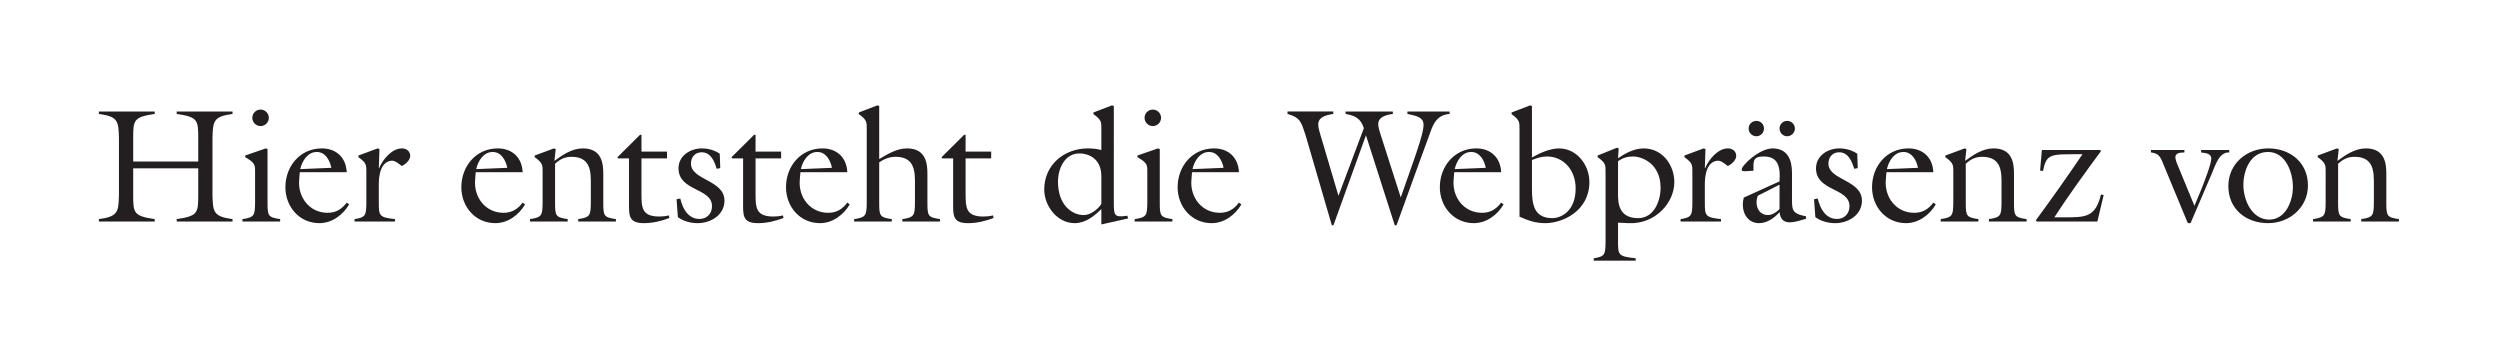 <?xml version="1.0" encoding="utf-8"?>
<!-- Generator: Adobe Illustrator 16.0.0, SVG Export Plug-In . SVG Version: 6.00 Build 0)  -->
<!DOCTYPE svg PUBLIC "-//W3C//DTD SVG 1.1//EN" "http://www.w3.org/Graphics/SVG/1.1/DTD/svg11.dtd">
<svg version="1.1" id="Ebene_1" xmlns="http://www.w3.org/2000/svg" xmlns:xlink="http://www.w3.org/1999/xlink" x="0px" y="0px"
	 width="278.105px" height="38.213px" viewBox="0 0 278.105 38.213" enable-background="new 0 0 278.105 38.213"
	 xml:space="preserve">
<g>
	<defs>
		<rect id="SVGID_1_" x="11" y="11.72" width="255.863" height="17.28"/>
	</defs>
	<clipPath id="SVGID_2_">
		<use xlink:href="#SVGID_1_"  overflow="visible"/>
	</clipPath>
	<path clip-path="url(#SVGID_2_)" fill="#231F20" d="M258.709,22.556c-0.018,1.404-0.072,1.62-1.404,1.818v0.27h4.194v-0.27
		c-1.332-0.198-1.403-0.342-1.403-1.818v-4.338c0.594-0.54,1.098-0.773,1.836-0.773c2.195,0,2.142,1.781,2.142,3.042v2.069
		c-0.019,1.404-0.072,1.62-1.404,1.818v0.27h4.194v-0.27c-1.332-0.198-1.404-0.342-1.404-1.818v-3.204
		c0-1.062-0.107-2.844-2.268-2.844c-1.152,0-2.143,0.63-3.168,1.386l0.144-1.313l-0.198-0.072l-2.142,0.792v0.181
		c0.899,0.647,0.882,0.882,0.882,1.638V22.556z M255.067,20.81c0,1.549-0.81,3.618-2.627,3.618c-1.944,0-2.881-2.178-2.881-3.852
		c0-1.656,0.793-3.672,2.736-3.672C254.257,16.904,255.067,19.154,255.067,20.81 M256.741,20.63c0-2.538-1.962-4.122-4.41-4.122
		c-2.412,0-4.446,1.71-4.446,4.194c0,2.556,1.963,4.122,4.428,4.122C254.69,24.824,256.741,23.078,256.741,20.63 M244.852,16.688
		v0.27c0.45,0.072,1.135,0.09,1.135,0.684c0,0.595-0.828,2.719-1.08,3.349l-0.793,1.908l-1.817-4.41
		c-0.378-0.918-0.63-1.53,0.702-1.53v-0.27h-3.727v0.27c1.026,0.09,1.135,0.72,1.477,1.53l2.628,6.336h0.306l2.358-5.508
		c0.414-0.973,0.828-2.412,1.944-2.358v-0.27H244.852z M227.141,16.688l-0.197,2.285l0.324,0.055
		c0.377-1.908,0.81-1.872,3.924-1.872h0.468c-1.656,2.447-3.384,4.896-5.185,7.344l0.09,0.144h6.75l0.703-2.951l-0.307-0.055
		c-0.594,2.502-1.691,2.538-3.941,2.538h-1.242c1.584-2.448,3.384-4.914,5.184-7.361l-0.072-0.126H227.141z M217.289,22.556
		c-0.018,1.404-0.072,1.62-1.404,1.818v0.27h4.194v-0.27c-1.332-0.198-1.404-0.342-1.404-1.818v-4.338
		c0.595-0.54,1.099-0.773,1.837-0.773c2.195,0,2.141,1.781,2.141,3.042v2.069c-0.018,1.404-0.071,1.62-1.403,1.818v0.27h4.194v-0.27
		c-1.332-0.198-1.404-0.342-1.404-1.818v-3.204c0-1.062-0.107-2.844-2.268-2.844c-1.152,0-2.143,0.63-3.168,1.386l0.144-1.313
		l-0.198-0.072l-2.142,0.792v0.181c0.899,0.647,0.882,0.882,0.882,1.638V22.556z M209.85,19.154h5.221
		c-0.072-1.62-1.152-2.646-2.772-2.646c-2.43,0-4.05,1.998-4.05,4.32c0,2.16,1.548,3.996,3.779,3.996
		c1.404,0,2.629-0.918,3.312-2.088l-0.27-0.198c-0.541,0.72-1.188,1.134-2.125,1.134c-2.033,0-3.312-1.746-3.168-3.618
		L209.85,19.154z M209.905,18.812c0.197-0.899,0.81-1.907,1.836-1.907c0.953,0,1.458,0.936,1.619,1.764L209.905,18.812z
		 M206.606,17.102c-0.576-0.396-1.297-0.594-1.998-0.594c-1.278,0-2.592,0.811-2.592,2.214c0,2.574,3.726,2.16,3.726,4.212
		c0,0.811-0.558,1.423-1.386,1.423c-1.278,0-1.891-1.171-2.143-2.269l-0.414,0.072l0.145,1.998c0.63,0.45,1.404,0.666,2.195,0.666
		c1.459,0,2.988-0.9,2.988-2.502c0-2.322-3.727-2.269-3.727-4.122c0-0.72,0.451-1.26,1.188-1.26c1.026,0,1.423,1.008,1.675,1.836
		l0.396-0.072L206.606,17.102z M193.981,21.98c-0.072,0.27-0.108,0.521-0.108,0.792c0,1.079,0.647,2.052,1.8,2.052
		c0.918,0,1.71-0.576,2.286-1.225c0.09,0.702,0.378,1.135,1.134,1.135c0.54,0,1.135-0.198,1.818-0.396v-0.27
		c-1.674-0.343-1.566-0.721-1.566-2.305v-2.556c0-1.44-0.504-2.7-2.16-2.7c-1.457,0-3.438,1.872-3.438,2.358
		c0,0.198,0.27,0.18,0.414,0.18l0.9-0.054c0-0.99-0.127-1.584,1.115-1.584c1.422,0,1.926,0.81,1.782,2.771L193.981,21.98z
		 M197.958,20.54v2.718c-0.324,0.342-0.81,0.666-1.296,0.666c-0.828,0-1.26-0.666-1.26-1.422c0-0.252,0.054-0.486,0.125-0.72
		L197.958,20.54z M196.231,14.294c0-0.468-0.379-0.846-0.847-0.846c-0.485,0-0.864,0.378-0.864,0.846s0.379,0.864,0.864,0.864
		C195.852,15.158,196.231,14.762,196.231,14.294 M199.668,14.294c0-0.468-0.396-0.846-0.863-0.846c-0.469,0-0.847,0.378-0.847,0.846
		s0.378,0.864,0.847,0.864C199.272,15.158,199.668,14.762,199.668,14.294 M189.649,20.738c0-0.271-0.127-2.719,1.403-2.862
		c0.396-0.036,0.847,0.36,1.152,0.594c0.414-0.197,0.937-0.647,0.937-1.134c0-0.504-0.414-0.828-0.918-0.828
		c-1.135,0-2.143,1.242-2.539,2.196h-0.035l0.072-2.124l-0.199-0.072L187.38,17.3v0.181c0.899,0.647,0.882,0.882,0.882,1.638v3.438
		c-0.018,1.404-0.072,1.62-1.313,1.818v0.27h4.5v-0.27c-1.728-0.198-1.8-0.342-1.8-1.818V20.738z M179.992,17.93
		c0.558-0.378,1.025-0.521,1.691-0.521c0.937,0,3.043,0.756,3.043,3.474c0,1.494-0.738,3.384-2.502,3.384
		c-2.143,0-2.232-1.674-2.232-2.646V17.93z M179.992,24.77l1.206,0.055c2.934,0.126,5.058-2.269,5.058-4.555
		c0-1.943-1.35-3.762-3.402-3.762c-1.043,0-2.033,0.522-2.861,1.099l0.072-1.099l-0.198-0.072l-2.142,0.864v0.181
		c0.899,0.647,0.881,0.882,0.881,1.638v7.794c-0.018,1.404-0.071,1.62-1.313,1.818V29h4.662v-0.27
		c-1.89-0.198-1.962-0.343-1.962-1.818V24.77z M170.418,17.804c0.559-0.233,1.062-0.396,1.674-0.396
		c1.746,0,3.186,1.403,3.186,3.563c0,2.502-1.602,3.294-2.592,3.294c-2.088,0-2.268-1.602-2.268-3.275V17.804z M169.032,24.104
		c0.972,0.433,1.782,0.721,2.862,0.721c1.979,0,4.914-1.386,4.914-4.572c0-1.89-1.387-3.744-3.385-3.744
		c-1.025,0-2.124,0.522-3.006,1.008v-5.724l-0.197-0.072l-2.07,0.792v0.181c0.899,0.647,0.882,0.882,0.882,1.638V24.104z
		 M161.772,19.154h5.22c-0.072-1.62-1.152-2.646-2.772-2.646c-2.43,0-4.05,1.998-4.05,4.32c0,2.16,1.548,3.996,3.78,3.996
		c1.404,0,2.628-0.918,3.312-2.088l-0.271-0.198c-0.54,0.72-1.188,1.134-2.124,1.134c-2.034,0-3.312-1.746-3.168-3.618
		L161.772,19.154z M161.825,18.812c0.198-0.899,0.81-1.907,1.836-1.907c0.954,0,1.458,0.936,1.62,1.764L161.825,18.812z
		 M151.952,15.05l3.204,10.008h0.197L158,17.75l1.26-3.438c0.379-0.953,0.918-1.565,1.998-1.638v-0.27h-4.697v0.27
		c0.989,0.216,1.799,0.342,1.799,1.225c0,0.863-0.81,3.113-1.115,4.014l-1.422,4.05l-2.286-7.128
		c-0.324-1.044-0.558-1.89,1.403-2.16v-0.27h-5.256v0.27c1.08,0.198,1.674,0.486,2.034,1.584l-2.825,7.524l-1.891-6.391
		c-0.432-1.476-0.882-2.394,1.314-2.718v-0.27h-5.094v0.27c1.493,0.414,1.547,1.008,1.998,2.322l2.934,10.062h0.18L151.952,15.05z
		 M132.603,19.154h5.22c-0.072-1.62-1.152-2.646-2.772-2.646c-2.43,0-4.05,1.998-4.05,4.32c0,2.16,1.548,3.996,3.78,3.996
		c1.404,0,2.628-0.918,3.312-2.088l-0.27-0.198c-0.54,0.72-1.188,1.134-2.124,1.134c-2.034,0-3.312-1.746-3.168-3.618
		L132.603,19.154z M132.657,18.812c0.198-0.899,0.81-1.907,1.836-1.907c0.954,0,1.458,0.936,1.62,1.764L132.657,18.812z
		 M128.241,12.188c-0.504,0-0.918,0.413-0.918,0.918c0,0.504,0.414,0.918,0.918,0.918c0.504,0,0.918-0.414,0.918-0.918
		C129.159,12.602,128.745,12.188,128.241,12.188 M130.419,24.644v-0.27c-1.332-0.198-1.404-0.342-1.404-1.818V16.58l-0.198-0.072
		l-2.286,0.792v0.181c1.116,0.647,1.098,0.882,1.098,1.638v3.438c-0.018,1.404-0.072,1.62-1.404,1.818v0.27H130.419z
		 M122.517,22.682c-0.378,0.612-1.224,1.242-1.944,1.242c-1.332,0-2.88-1.116-2.88-3.708c0-1.439,0.72-3.149,2.394-3.149
		c0.846,0,2.43,0.449,2.43,2.537V22.682z M125.487,24.302l-0.072-0.306c-1.512,0.216-1.512,0-1.512-1.656V11.792l-0.198-0.072
		l-2.07,0.792v0.181c0.9,0.647,0.882,0.882,0.882,1.638v2.358c-0.486-0.127-0.99-0.181-1.494-0.181c-2.646,0-4.86,1.836-4.86,4.572
		c0,1.836,1.44,3.744,3.384,3.744c1.206,0,2.16-0.774,2.97-1.566v1.71L125.487,24.302z M107.415,17.624h2.844v-0.756h-2.844v-1.872
		h-0.162l-2.52,2.502l0.09,0.126h1.206v4.896c0,1.387-0.09,2.305,1.656,2.305c0.99,0,1.944-0.234,2.844-0.576l-0.072-0.288
		c-0.342,0.09-0.702,0.126-1.062,0.126c-1.962,0-1.98-1.008-1.98-2.61V17.624z M97.804,18.056c0.594-0.378,1.098-0.611,1.836-0.611
		c2.196,0,2.142,1.781,2.142,3.042v2.069c-0.018,1.404-0.072,1.62-1.404,1.818v0.27h4.194v-0.27
		c-1.332-0.198-1.404-0.342-1.404-1.818v-3.204c0-1.062-0.108-2.844-2.268-2.844c-1.152,0-2.142,0.63-3.096,1.188v-5.904
		l-0.198-0.072l-2.07,0.792v0.181c0.9,0.647,0.882,0.882,0.882,1.638v8.226c-0.018,1.404-0.072,1.62-1.404,1.818v0.27h4.194v-0.27
		c-1.332-0.198-1.404-0.342-1.404-1.818V18.056z M89.038,19.154h5.22c-0.072-1.62-1.152-2.646-2.772-2.646
		c-2.43,0-4.05,1.998-4.05,4.32c0,2.16,1.548,3.996,3.78,3.996c1.404,0,2.628-0.918,3.312-2.088l-0.27-0.198
		c-0.54,0.72-1.188,1.134-2.124,1.134c-2.034,0-3.312-1.746-3.168-3.618L89.038,19.154z M89.092,18.812
		c0.198-0.899,0.81-1.907,1.836-1.907c0.954,0,1.458,0.936,1.62,1.764L89.092,18.812z M84.05,17.624h2.844v-0.756H84.05v-1.872
		h-0.162l-2.52,2.502l0.09,0.126h1.206v4.896c0,1.387-0.09,2.305,1.656,2.305c0.99,0,1.944-0.234,2.844-0.576l-0.072-0.288
		c-0.342,0.09-0.702,0.126-1.062,0.126c-1.962,0-1.98-1.008-1.98-2.61V17.624z M80.069,17.102c-0.576-0.396-1.296-0.594-1.998-0.594
		c-1.278,0-2.592,0.811-2.592,2.214c0,2.574,3.726,2.16,3.726,4.212c0,0.811-0.558,1.423-1.386,1.423
		c-1.278,0-1.89-1.171-2.142-2.269l-0.414,0.072l0.144,1.998c0.63,0.45,1.404,0.666,2.196,0.666c1.458,0,2.988-0.9,2.988-2.502
		c0-2.322-3.726-2.269-3.726-4.122c0-0.72,0.45-1.26,1.188-1.26c1.026,0,1.422,1.008,1.674,1.836l0.396-0.072L80.069,17.102z
		 M71.358,17.624h2.844v-0.756h-2.844v-1.872h-0.162l-2.52,2.502l0.09,0.126h1.206v4.896c0,1.387-0.09,2.305,1.656,2.305
		c0.99,0,1.944-0.234,2.844-0.576L74.4,23.96c-0.342,0.09-0.702,0.126-1.062,0.126c-1.962,0-1.98-1.008-1.98-2.61V17.624z
		 M60.361,22.556c-0.018,1.404-0.072,1.62-1.404,1.818v0.27h4.194v-0.27c-1.332-0.198-1.404-0.342-1.404-1.818v-4.338
		c0.594-0.54,1.098-0.773,1.836-0.773c2.196,0,2.142,1.781,2.142,3.042v2.069c-0.018,1.404-0.072,1.62-1.404,1.818v0.27h4.194v-0.27
		c-1.332-0.198-1.404-0.342-1.404-1.818v-3.204c0-1.062-0.108-2.844-2.268-2.844c-1.152,0-2.142,0.63-3.168,1.386l0.144-1.313
		l-0.198-0.072L59.479,17.3v0.181c0.9,0.647,0.882,0.882,0.882,1.638V22.556z M52.921,19.154h5.22
		c-0.072-1.62-1.152-2.646-2.772-2.646c-2.43,0-4.05,1.998-4.05,4.32c0,2.16,1.548,3.996,3.78,3.996
		c1.404,0,2.628-0.918,3.312-2.088l-0.27-0.198c-0.54,0.72-1.188,1.134-2.124,1.134c-2.034,0-3.312-1.746-3.168-3.618L52.921,19.154
		z M52.975,18.812c0.198-0.899,0.81-1.907,1.836-1.907c0.954,0,1.458,0.936,1.62,1.764L52.975,18.812z M42.14,20.738
		c0-0.271-0.126-2.719,1.404-2.862c0.396-0.036,0.846,0.36,1.152,0.594c0.414-0.197,0.936-0.647,0.936-1.134
		c0-0.504-0.414-0.828-0.918-0.828c-1.134,0-2.142,1.242-2.538,2.196H42.14l0.072-2.124l-0.198-0.072L39.872,17.3v0.181
		c0.9,0.647,0.882,0.882,0.882,1.638v3.438c-0.018,1.404-0.072,1.62-1.314,1.818v0.27h4.5v-0.27c-1.728-0.198-1.8-0.342-1.8-1.818
		V20.738z M33.349,19.154h5.22c-0.072-1.62-1.152-2.646-2.772-2.646c-2.43,0-4.05,1.998-4.05,4.32c0,2.16,1.548,3.996,3.78,3.996
		c1.404,0,2.628-0.918,3.312-2.088l-0.27-0.198c-0.54,0.72-1.188,1.134-2.124,1.134c-2.034,0-3.312-1.746-3.168-3.618L33.349,19.154
		z M33.403,18.812c0.198-0.899,0.81-1.907,1.836-1.907c0.954,0,1.458,0.936,1.62,1.764L33.403,18.812z M28.987,12.188
		c-0.504,0-0.918,0.413-0.918,0.918c0,0.504,0.414,0.918,0.918,0.918c0.504,0,0.918-0.414,0.918-0.918
		C29.905,12.602,29.491,12.188,28.987,12.188 M31.165,24.644v-0.27c-1.332-0.198-1.404-0.342-1.404-1.818V16.58l-0.198-0.072
		L27.277,17.3v0.181c1.116,0.647,1.098,0.882,1.098,1.638v3.438c-0.018,1.404-0.072,1.62-1.404,1.818v0.27H31.165z M14.816,18.722
		h7.236v2.971c0,1.979-0.036,2.34-2.394,2.682v0.27h6.21v-0.27c-2.16-0.288-2.178-0.828-2.232-2.682v-6.336
		c0.054-1.854,0.072-2.395,2.232-2.683v-0.27h-6.21v0.27c2.358,0.342,2.394,0.702,2.394,2.683v2.609h-7.236v-2.609
		c0-1.98,0.036-2.341,2.394-2.683v-0.27H11v0.27c2.16,0.288,2.178,0.828,2.232,2.683v6.336c-0.054,1.854-0.072,2.394-2.232,2.682
		v0.27h6.21v-0.27c-2.358-0.342-2.394-0.702-2.394-2.682V18.722z"/>
</g>
</svg>
